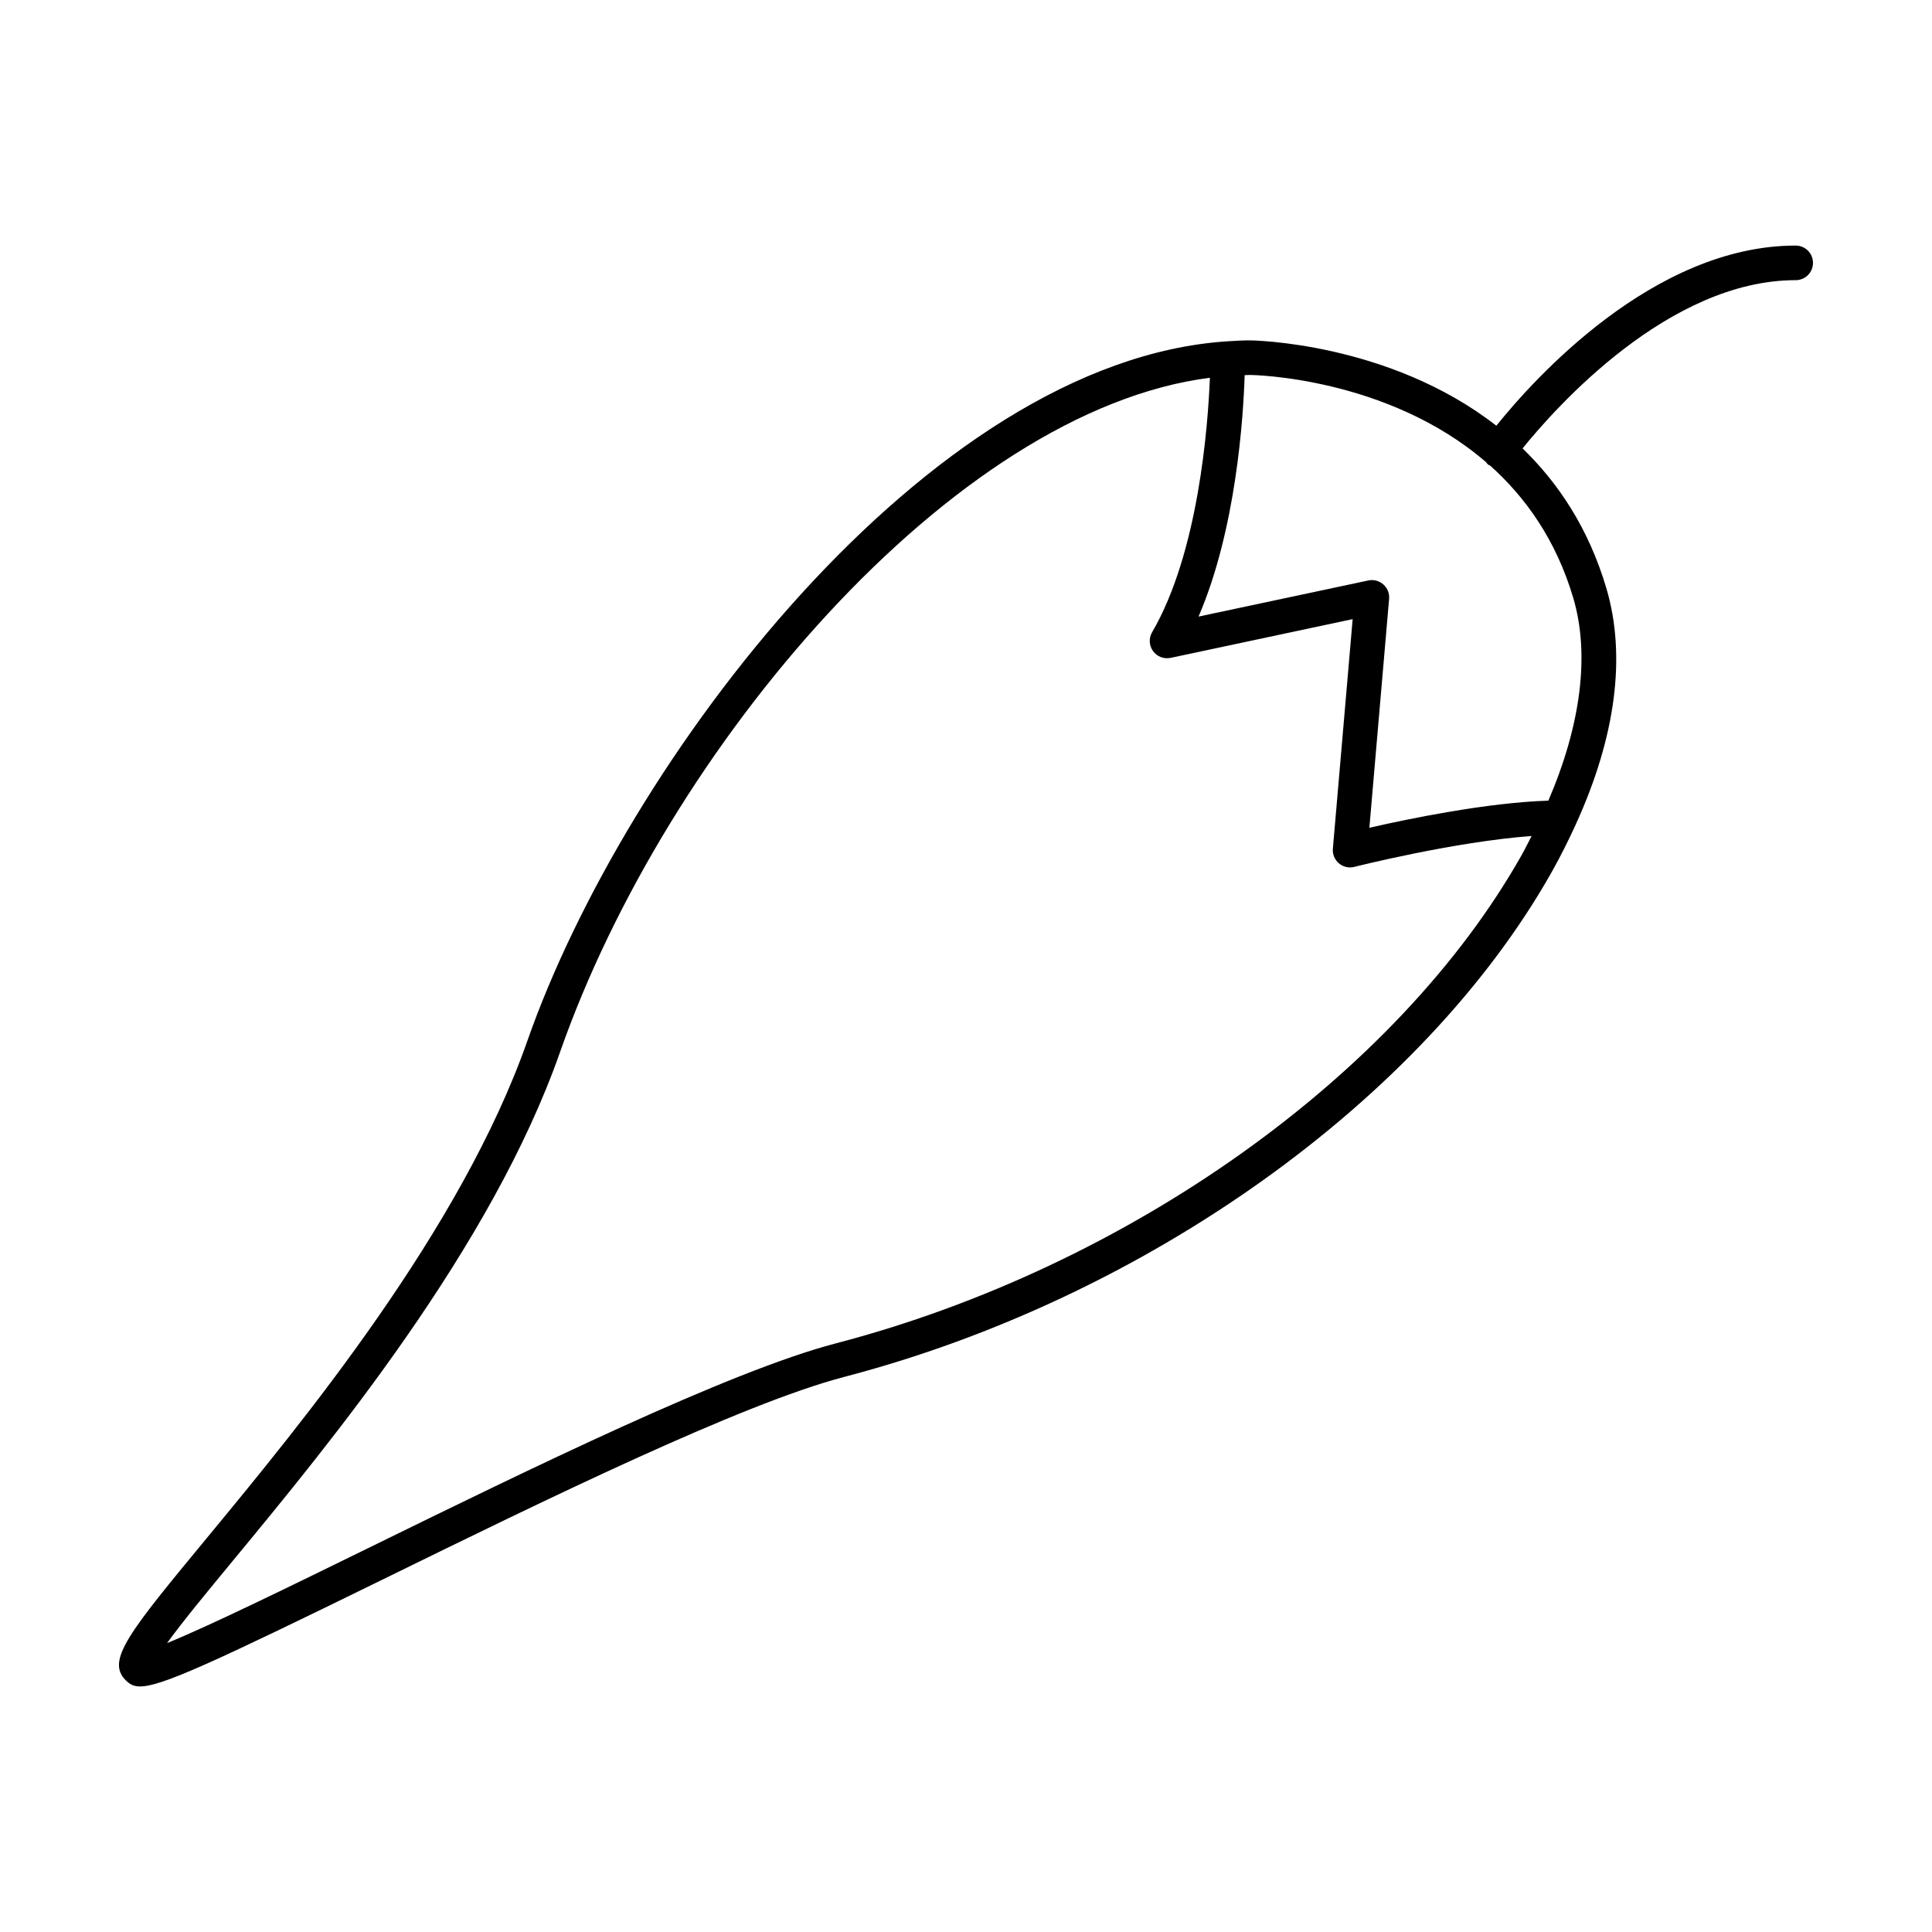 <?xml version="1.0" encoding="UTF-8"?>
<!-- Uploaded to: SVG Repo, www.svgrepo.com, Generator: SVG Repo Mixer Tools -->
<svg fill="#000000" width="800px" height="800px" version="1.1" viewBox="144 144 512 512" xmlns="http://www.w3.org/2000/svg">
 <path d="m619.89 209.08c-37.805 0-69.602 35.617-79.34 47.742-28.492-22.188-64.809-22.621-65.332-22.621-1.941 0-3.883 0.117-5.828 0.242-0.016 0-0.031-0.008-0.047-0.008h-0.008c-0.023 0-0.047 0.016-0.07 0.016-79.484 5.133-159.56 111.32-185.48 185.31-17.609 50.254-59.773 101.31-84.965 131.82-20.57 24.91-26.777 32.426-21.516 37.691 0.984 0.984 1.973 1.652 3.812 1.652 5.606 0 19.113-6.191 64.484-28.43 42.246-20.699 94.816-46.461 122.2-53.621 79.777-20.844 153.35-73.359 187.43-133.79 2.375-4.211 4.426-8.363 6.312-12.477 0.055-0.109 0.102-0.219 0.145-0.332 10.496-23.055 13.336-44.441 8.008-62.418-4.711-15.891-12.758-27.891-22.199-37.02 8.723-10.797 38.703-44.59 72.383-44.59 2.531 0 4.582-2.047 4.582-4.582 0.004-2.531-2.043-4.582-4.578-4.582zm-254.4 290.93c-28.277 7.391-81.305 33.375-123.92 54.258-19.977 9.789-42.004 20.582-53.293 25.168 4.019-5.578 10.891-13.891 17.605-22.023 25.578-30.977 68.395-82.82 86.543-134.62 28.262-80.668 104.08-170.02 172.21-178.68-0.504 12.676-2.988 46.312-15.316 67.441-0.914 1.566-0.812 3.523 0.246 4.992 1.059 1.473 2.879 2.164 4.664 1.797l48.238-10.266-5.242 60.828c-0.129 1.477 0.469 2.926 1.598 3.887 0.84 0.711 1.891 1.086 2.965 1.086 0.375 0 0.758-0.043 1.133-0.145 0.293-0.074 26.461-6.68 46.965-8.184-0.867 1.676-1.668 3.344-2.621 5.031-32.93 58.375-104.28 109.18-181.77 129.43zm188.84-143.83c-16.266 0.516-37.141 4.828-47.434 7.191l5.231-60.664c0.125-1.445-0.441-2.867-1.531-3.824-1.09-0.965-2.566-1.363-3.984-1.051l-44.988 9.57c9.984-23.148 11.867-52.859 12.223-63.98 0.457-0.008 0.918-0.055 1.375-0.055 0.492 0 36.32 0.473 62.543 23.066 0.23 0.27 0.422 0.566 0.723 0.781 0.105 0.074 0.234 0.047 0.344 0.109 9.422 8.422 17.527 19.727 22.094 35.129 4.445 15.012 2.016 33.719-6.594 53.727z"/>
</svg>